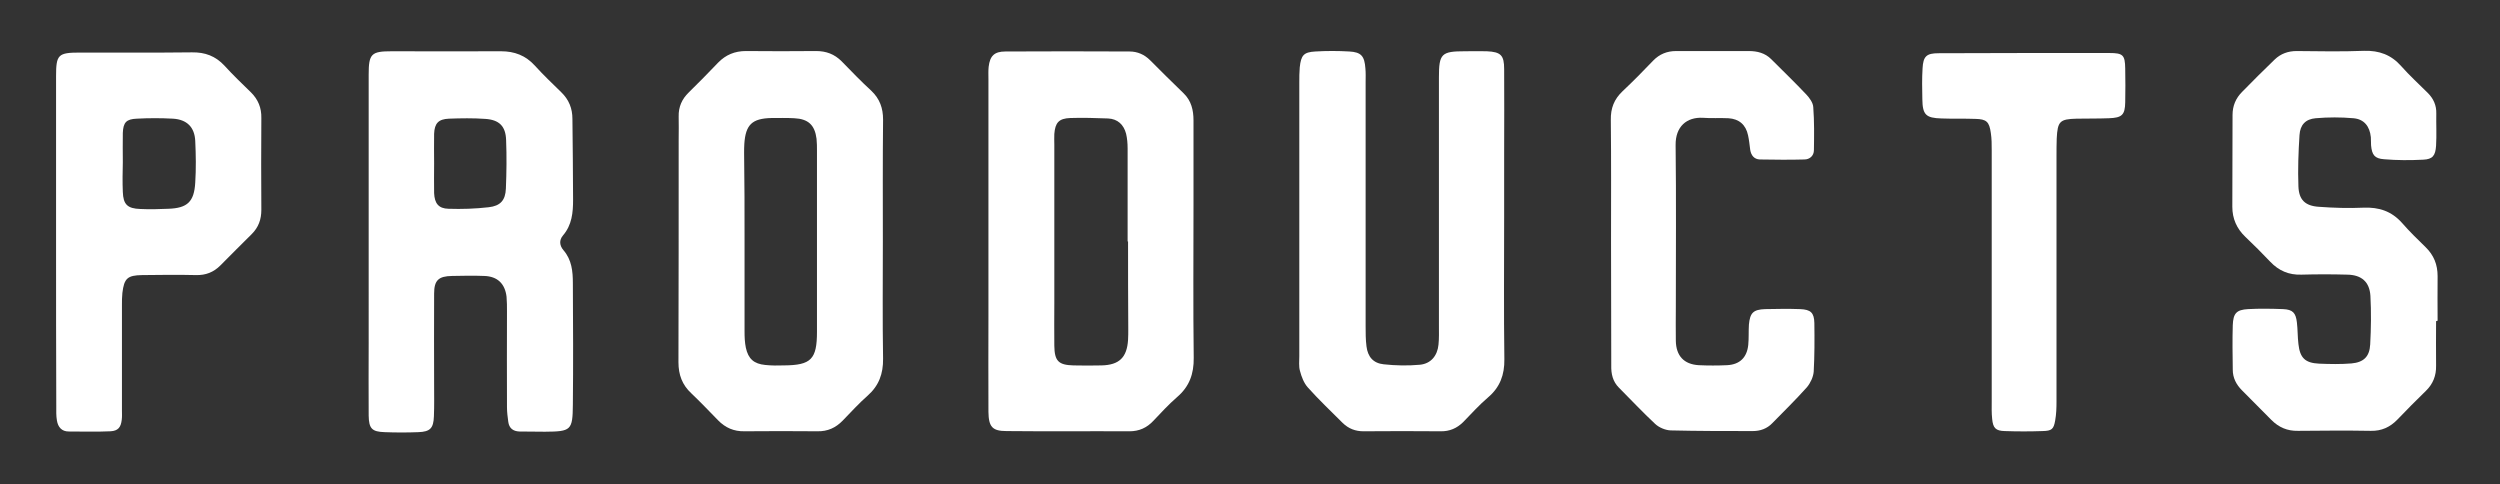 <svg xmlns="http://www.w3.org/2000/svg" xmlns:xlink="http://www.w3.org/1999/xlink" x="0px" y="0px" viewBox="0 0 1146 222" style="enable-background:new 0 0 1146 222;" xml:space="preserve"><rect x="0" y="0" width="1146" height="222" fill="#333333" stroke="none"/><style type="text/css">	.st0{display:none;}	.st1{display:inline;}	.st2{fill:#383838;}	.st3{fill:#FFFFFF;}	.st4{display:inline;fill:#FFFFFF;}	.st5{display:inline;fill:none;stroke:#FFFFFF;stroke-width:14;stroke-miterlimit:10;}</style><g id="Grey" class="st0">	<g class="st1">		<rect x="-54" y="-216" class="st2" width="1257" height="673"></rect>	</g></g><g id="Products">	<g>		<path class="st3" d="M169,110.3c0-25.4,0-50.7,0-76.1c0-9.6,1.2-10.7,10.6-10.7c16.7,0,33.4,0.1,50.1,0c6.1,0,11.2,1.9,15.4,6.5   c3.9,4.3,8.1,8.3,12.2,12.3c3.5,3.4,5.1,7.4,5.1,12.2c0.1,12.4,0.3,24.7,0.3,37.1c0,5.8-0.5,11.5-4.6,16.3   c-1.9,2.2-1.6,4.7,0.2,6.8c3.8,4.4,4.3,9.7,4.3,15.1c0.1,18.6,0.2,37.1,0,55.7c-0.1,11.8-0.8,12.3-12.8,12.4   c-3.9,0-7.8-0.1-11.7-0.1c-2.9-0.1-4.7-1.5-5.1-4.4c-0.3-2.2-0.6-4.5-0.6-6.7c-0.1-14.6,0-29.3,0-43.9c0-2.3,0-4.5-0.2-6.8   c-0.7-5.9-4.1-9.3-10.2-9.5c-4.9-0.2-9.9-0.1-14.8,0c-6.2,0.1-8.2,2-8.2,8.1c-0.1,14,0,28,0,42.1c0,4.7,0.1,9.5-0.1,14.2   c-0.2,5.4-1.7,7-7.1,7.2c-5.1,0.2-10.3,0.2-15.5,0c-5.8-0.2-7.2-1.6-7.3-7.6c-0.1-11.1,0-22.3,0-33.4   C169,141.2,169,125.8,169,110.3z M199,74.9c0,4.5-0.1,9.1,0,13.6c0.2,4.7,2,7.1,6.6,7.2c6.1,0.2,12.3,0,18.4-0.7   c5.4-0.6,7.7-3.2,7.9-8.6c0.3-7.4,0.4-14.8,0.1-22.2c-0.2-6.4-3.2-9.3-9.6-9.7c-5.5-0.4-11.1-0.3-16.6-0.1   c-4.8,0.2-6.6,2.1-6.8,6.9C198.9,65.8,199,70.4,199,74.9z"></path>		<path class="st3" d="M453.1,111c0-24.9,0-49.9,0-74.8c0-1.9-0.1-3.7,0.1-5.6c0.6-5,2.6-7,7.7-7c19-0.1,37.9-0.1,56.9,0   c3.6,0,6.8,1.4,9.4,4c5.1,5.1,10.2,10.2,15.4,15.2c3.5,3.4,4.5,7.7,4.5,12.4c0,12.8,0,25.6,0,38.3c0,23.5-0.2,47,0.1,70.5   c0.1,7.4-2,13.2-7.6,18c-3.9,3.4-7.4,7.2-10.9,10.9c-3,3.2-6.5,4.8-11,4.8c-18.8-0.1-37.5,0.1-56.3-0.1c-6.5,0-8.2-1.9-8.3-8.8   c-0.1-14.8,0-29.7,0-44.5C453.1,133.2,453.1,122.1,453.1,111z M517.1,110.7c-0.1,0-0.1,0-0.2,0c0-14.2,0-28.5,0-42.7   c0-2.2-0.2-4.6-0.7-6.7c-1.1-4.2-3.9-6.8-8.3-7c-5.8-0.2-11.5-0.4-17.3-0.2c-5.2,0.2-6.9,2.1-7.3,7.3c-0.1,1.6,0,3.3,0,4.9   c0,24.3,0,48.7,0,73c0,6.4-0.1,12.8,0,19.2c0.1,7,1.9,8.8,8.7,9c4.3,0.1,8.7,0.1,13,0c8-0.2,11.6-3.6,12.1-11.7   c0.1-1.6,0.1-3.3,0.1-4.9C517.1,137.5,517.1,124.1,517.1,110.7z"></path>		<path class="st3" d="M404.7,110.6c0,17.9-0.2,35.9,0.1,53.8c0.1,6.9-1.9,12.4-7.1,17c-4,3.5-7.6,7.5-11.4,11.4   c-3.2,3.3-6.9,5-11.6,4.9c-11.1-0.1-22.3-0.1-33.4,0c-4.9,0.1-8.8-1.6-12.2-5.1c-4-4.1-8-8.3-12.2-12.3c-4.2-3.9-5.9-8.5-5.9-14.3   c0.1-34,0.1-68.1,0.1-102.1c0-3.5,0.1-7,0-10.5c-0.1-4.4,1.5-8,4.6-11c4.6-4.5,9-9,13.5-13.7c3.5-3.6,7.7-5.3,12.7-5.3   c10.7,0.1,21.5,0.1,32.2,0c4.6,0,8.4,1.4,11.7,4.7c4.5,4.6,8.9,9.2,13.6,13.5c3.9,3.7,5.4,8,5.4,13.2   C404.6,73.5,404.7,92.1,404.7,110.6z M341.3,109.9c0,14,0,28,0,42.1c0,2.5,0.1,5,0.6,7.4c1.1,5.1,3.7,7.4,8.9,7.9   c2.9,0.3,5.8,0.3,8.6,0.2c12.4-0.1,15.1-2.8,15.1-15.4c0-27.6,0-55.3,0-82.9c0-1.9,0-3.7-0.2-5.6c-0.8-6.3-3.8-9.1-10.2-9.4   c-3.5-0.2-7-0.1-10.5-0.1c-8.9,0.2-11.8,3.1-12.4,11.8c-0.1,1.4-0.1,2.9-0.1,4.3C341.3,83.5,341.3,96.7,341.3,109.9z"></path>		<path class="st3" d="M689.5,99.8c0,21.6-0.2,43.3,0.1,64.9c0.1,7.1-2,12.8-7.4,17.4c-4.1,3.5-7.7,7.5-11.4,11.3   c-2.9,2.9-6.3,4.4-10.5,4.3c-11.7-0.1-23.5-0.1-35.3,0c-3.7,0-6.8-1.2-9.5-3.8c-5.4-5.4-10.9-10.6-16-16.3c-1.8-2-2.9-4.9-3.6-7.6   c-0.6-2.1-0.3-4.5-0.3-6.8c0-41.8,0-83.7,0-125.5c0-2.3,0-4.5,0.2-6.8c0.6-5.6,1.8-7,7.2-7.3c5.1-0.3,10.3-0.3,15.5,0   c5.5,0.3,7,2.1,7.4,7.8c0.2,2.1,0.1,4.1,0.1,6.2c0,37.3,0,74.6,0,111.9c0,3.1,0,6.2,0.4,9.3c0.6,4.8,3.1,7.7,7.9,8.2   c5.5,0.6,11.1,0.7,16.6,0.2c5-0.5,8-4.1,8.5-9.2c0.3-2.9,0.2-5.8,0.2-8.7c0-37.9,0-75.9,0-113.8c0-10.9,1.1-12,12-12   c3.3,0,6.6-0.1,9.9,0c6.5,0.3,8,1.8,8,8.2c0.1,12.6,0,25.2,0,37.7C689.5,79.6,689.5,89.7,689.5,99.8z"></path>		<path class="st3" d="M1116.7,147.2c0,6.8-0.1,13.6,0,20.4c0.1,4.6-1.4,8.4-4.7,11.6c-4.4,4.3-8.8,8.7-13.1,13.2   c-3.3,3.4-7.2,5.2-12.1,5.1c-11.1-0.2-22.3-0.1-33.4,0c-4.9,0.1-8.8-1.6-12.2-5c-4.5-4.5-9-9.1-13.5-13.6   c-2.6-2.6-4.2-5.7-4.2-9.4c-0.1-6.8-0.2-13.6,0-20.4c0.2-5.5,1.7-7.1,7-7.4c5.3-0.3,10.7-0.2,16.1,0c4.4,0.2,5.8,1.7,6.3,6.1   c0.4,3.3,0.3,6.6,0.7,9.9c0.7,6.4,3.1,8.7,9.5,9c4.9,0.2,9.9,0.3,14.8-0.1c5.6-0.5,8.3-3.1,8.6-8.7c0.4-7.4,0.5-14.9,0.1-22.3   c-0.4-6.4-4.1-9.6-10.6-9.7c-7-0.2-14-0.2-21,0c-5.8,0.2-10.4-1.8-14.3-5.9c-3.7-3.9-7.5-7.7-11.4-11.4c-4-3.8-6-8.4-6-13.8   c0-14,0.1-28.1,0.1-42.1c0-4.2,1.5-7.7,4.4-10.6c4.9-5,9.9-10,14.9-14.8c2.8-2.7,6.2-3.9,10.1-3.9c10.3,0.1,20.6,0.3,30.9-0.1   c6.9-0.2,12.4,1.8,17,7c3.8,4.3,8.1,8.2,12.2,12.3c2.6,2.6,4,5.7,3.9,9.4c-0.1,4.9,0.2,9.9-0.1,14.8c-0.3,4.6-1.6,6.2-5.9,6.4   c-6,0.3-12,0.3-17.9-0.2c-4.4-0.3-5.6-2-6-6.4c-0.1-1.2,0-2.5-0.1-3.7c-0.5-5-3.1-8.3-8-8.7c-5.7-0.5-11.5-0.5-17.3,0   c-4.6,0.4-7.1,3-7.4,7.7c-0.5,7.8-0.8,15.7-0.5,23.5c0.2,6.2,3.1,9,9.4,9.4c6.8,0.5,13.6,0.7,20.4,0.4c7.1-0.3,12.9,1.6,17.7,7   c3.4,3.9,7.1,7.5,10.8,11.1c3.8,3.7,5.5,8,5.5,13.3c-0.1,6.8,0,13.6,0,20.4C1117,147.2,1116.9,147.2,1116.7,147.2z"></path>		<path class="st3" d="M25.7,110.5c0-25.2,0-50.3,0-75.5c0-10,0.9-10.9,11-10.9c17.1,0,34.2,0.1,51.3-0.1c6-0.1,10.8,1.7,14.9,6.1   c3.9,4.3,8.1,8.3,12.2,12.3c3.2,3.2,4.8,7,4.7,11.7c-0.1,14-0.1,28,0,42.1c0,4.4-1.3,8-4.4,11.1c-4.9,4.8-9.6,9.6-14.4,14.4   c-3.1,3.1-6.7,4.5-11.1,4.4c-8.2-0.2-16.5-0.1-24.7,0c-6.8,0.1-8.3,1.5-9.1,8.2c-0.2,1.8-0.2,3.7-0.2,5.6c0,16.1,0,32.2,0,48.3   c0,1.4,0.1,2.9-0.1,4.3c-0.4,3.4-1.7,5-5.1,5.2c-6.4,0.3-12.8,0.1-19.2,0.1c-3.2,0-4.9-2-5.4-5c-0.4-2.2-0.3-4.5-0.3-6.8   C25.7,160.8,25.7,135.6,25.7,110.5z M56.3,74.4C56.3,74.4,56.3,74.4,56.3,74.4c-0.1,4.5-0.2,9,0,13.6c0.2,5.7,2.1,7.6,8,7.8   c4.3,0.2,8.6,0.1,12.9-0.1c8.7-0.3,11.8-3.2,12.3-12c0.4-6.3,0.3-12.7,0-19.1c-0.3-6.3-3.8-9.8-10.2-10.2   c-5.5-0.3-11.1-0.3-16.6,0c-4.8,0.2-6.2,1.7-6.4,6.5C56.2,65.4,56.3,69.9,56.3,74.4z"></path>		<path class="st3" d="M738.5,110.7c0-18.6,0.1-37.1-0.1-55.7c-0.1-5.4,1.5-9.5,5.4-13.2c4.8-4.5,9.4-9.2,14-14   c2.9-3,6.4-4.4,10.5-4.4c11.1,0,22.3,0,33.4,0c3.8,0,7.4,0.9,10.2,3.7c5.4,5.4,10.9,10.7,16.1,16.2c1.5,1.6,3.1,3.8,3.2,5.8   c0.5,6.6,0.4,13.2,0.3,19.7c0,2.6-1.9,4.3-4.4,4.3c-6.8,0.2-13.6,0.1-20.4,0c-2.6-0.1-4-1.9-4.4-4.4c-0.3-2.2-0.5-4.5-1-6.7   c-1-4.8-4.1-7.5-9-7.8c-3.9-0.2-7.8,0.1-11.7-0.2c-7.4-0.4-12.6,4-12.5,12.5c0.3,24.7,0.1,49.5,0.1,74.2c0,5.2-0.1,10.3,0,15.5   c0.1,6.9,3.7,10.8,10.5,11.2c4.3,0.2,8.7,0.2,13,0c5.8-0.3,9.1-3.5,9.7-9.3c0.3-3.1,0.1-6.2,0.3-9.3c0.5-5.4,2-6.9,7.4-7.1   c5.4-0.1,10.7-0.2,16.1,0c4.8,0.2,6.4,1.6,6.5,6.4c0.1,7.4,0.1,14.9-0.3,22.3c-0.2,2.4-1.5,5.2-3.1,7.1   c-5.1,5.7-10.5,11-15.9,16.5c-2.4,2.5-5.5,3.6-8.9,3.6c-12.6,0-25.2,0-37.7-0.3c-2.4-0.1-5.3-1.3-7.1-3   c-5.7-5.3-11.1-11.1-16.6-16.6c-2.8-2.8-3.6-6.3-3.5-10.2C738.6,148.6,738.5,129.7,738.5,110.7z"></path>		<path class="st3" d="M928.6,24.3c12.8,0,25.6,0,38.3,0c6.3,0,7.2,0.9,7.3,7.1c0.1,5.2,0.1,10.3,0,15.5c-0.1,5.8-1.5,7.1-7.5,7.3   c-4.9,0.2-9.9,0.1-14.8,0.2c-7.7,0.2-8.7,1.2-9.1,9.1c-0.1,2.7-0.1,5.4-0.1,8c0,37.5,0,75,0,112.6c0,2.9-0.1,5.8-0.6,8.6   c-0.7,4.1-1.6,4.8-5.8,4.9c-5.8,0.2-11.5,0.2-17.3,0c-4.2-0.1-5.4-1.4-5.8-5.6c-0.3-2.7-0.2-5.4-0.2-8c0-38.3,0-76.7,0-115   c0-2.7,0-5.4-0.4-8c-0.7-5.2-2-6.4-7.1-6.5c-5.1-0.2-10.3,0-15.5-0.2c-7.2-0.2-8.7-1.7-8.8-8.8c-0.1-4.7-0.2-9.5,0.1-14.2   c0.3-5.5,1.8-6.9,7.3-6.9C901.8,24.3,915.2,24.4,928.6,24.3C928.6,24.4,928.6,24.3,928.6,24.3z"></path>	</g></g><g id="Full_Box" class="st0">	<g id="Full_Logo_00000168116132260996392420000012489235948122076060_" class="st1">		<g>			<path class="st3" d="M259.7,142.4c-1.4,0-2.7-0.2-4-0.6c-1.3-0.4-2.5-1-3.7-1.7h0c-0.8-0.5-1.5-1.1-2.2-1.7    c-0.6-0.6-1.1-1-1.3-1.3l4.7-4.4c0.2,0.3,0.6,0.6,1,1c0.5,0.4,1,0.7,1.6,1.1c0.6,0.3,1.2,0.6,1.9,0.9c0.7,0.2,1.3,0.4,1.9,0.4    c0.5,0,1-0.1,1.5-0.2c0.5-0.1,1-0.3,1.4-0.6c0.4-0.3,0.8-0.6,1-1c0.3-0.4,0.4-1,0.4-1.6c0-0.2-0.1-0.5-0.2-0.8    c-0.2-0.3-0.5-0.6-0.9-0.9c-0.4-0.3-1-0.7-1.7-1.1s-1.6-0.8-2.7-1.2c-1.3-0.5-2.4-1-3.5-1.6c-1.1-0.6-2-1.2-2.8-2    c-0.8-0.8-1.4-1.6-1.9-2.6s-0.7-2.1-0.7-3.4c0-1.3,0.2-2.5,0.7-3.6c0.5-1.1,1.2-2.1,2.1-2.9c0.9-0.8,2-1.5,3.2-1.9    c1.3-0.5,2.6-0.7,4.1-0.7c0.8,0,1.7,0.1,2.6,0.3c0.9,0.2,1.8,0.5,2.7,0.8c0.9,0.3,1.7,0.7,2.5,1.2c0.8,0.4,1.4,0.9,1.9,1.3    l-3.9,4.9c-0.6-0.4-1.2-0.8-1.8-1.1c-0.5-0.3-1.1-0.5-1.8-0.8c-0.7-0.2-1.3-0.4-2-0.4c-1.3,0-2.3,0.2-3,0.7    c-0.7,0.5-1.1,1.2-1.1,2.2c0,0.4,0.1,0.8,0.4,1.2c0.3,0.3,0.6,0.7,1,1c0.4,0.3,0.9,0.6,1.5,0.8c0.6,0.2,1.2,0.5,1.8,0.7    c1.8,0.7,3.3,1.4,4.6,2.1c1.2,0.7,2.2,1.5,3,2.3c0.8,0.8,1.3,1.7,1.6,2.6c0.3,0.9,0.5,1.9,0.5,3c0,1.3-0.3,2.6-0.8,3.8    c-0.5,1.2-1.3,2.2-2.2,3.1c-1,0.9-2.1,1.5-3.4,2C262.6,142.1,261.2,142.4,259.7,142.4z"></path>			<path class="st3" d="M307.9,142.4c-1.8,0-3.5-0.3-5-0.9c-1.5-0.6-2.8-1.5-3.9-2.6c-1.1-1.1-1.9-2.4-2.5-3.9    c-0.6-1.5-0.9-3.2-0.9-5v-19.7h6.3v18.9c0,1.1,0.2,2,0.5,2.9c0.3,0.9,0.8,1.6,1.3,2.2c0.6,0.6,1.2,1,1.9,1.4s1.5,0.5,2.3,0.5    c0.8,0,1.5-0.2,2.3-0.5c0.7-0.3,1.4-0.8,1.9-1.4c0.6-0.6,1-1.3,1.3-2.2s0.5-1.8,0.5-2.9v-18.9h6.3V130c0,1.8-0.3,3.5-0.9,5    c-0.6,1.5-1.5,2.8-2.5,3.9c-1.1,1.1-2.4,1.9-3.9,2.6C311.3,142.1,309.7,142.4,307.9,142.4z"></path>			<path class="st3" d="M353.8,142.1h-6.3v-31.7h12.8c1.3,0,2.6,0.3,3.8,0.8c1.2,0.5,2.2,1.2,3.1,2.1c0.9,0.9,1.6,1.9,2.1,3.1    c0.5,1.2,0.8,2.4,0.8,3.8s-0.3,2.6-0.8,3.9c-0.5,1.2-1.2,2.3-2.1,3.1c-0.9,0.9-1.9,1.6-3.1,2.1c-1.2,0.5-2.5,0.8-3.8,0.8h-6.5    V142.1z M353.8,123.7h5.3c1.6,0,2.8-0.4,3.5-1.1c0.8-0.7,1.1-1.5,1.1-2.5c0-1-0.4-1.8-1.1-2.5c-0.8-0.7-1.9-1-3.5-1h-5.3V123.7z"></path>			<path class="st3" d="M401.3,142.1H395v-31.7h12.8c1.3,0,2.6,0.3,3.8,0.8c1.2,0.5,2.2,1.2,3.1,2.1c0.9,0.9,1.6,1.9,2.1,3.1    c0.5,1.2,0.8,2.4,0.8,3.8s-0.3,2.6-0.8,3.9c-0.5,1.2-1.2,2.3-2.1,3.1c-0.9,0.9-1.9,1.6-3.1,2.1c-1.2,0.5-2.5,0.8-3.8,0.8h-6.5    V142.1z M401.3,123.7h5.3c1.6,0,2.8-0.4,3.5-1.1c0.8-0.7,1.1-1.5,1.1-2.5c0-1-0.4-1.8-1.1-2.5c-0.8-0.7-1.9-1-3.5-1h-5.3V123.7z"></path>			<path class="st3" d="M461.7,142.1h-19.1v-31.7h6.3v25.4h12.8V142.1z"></path>			<path class="st3" d="M512.6,110.3l-11.9,16.4v15.3h-6.3v-15.3c-0.9-1.3-1.9-2.6-2.9-4c-1-1.4-2-2.8-3-4.2s-2-2.8-3-4.2    c-1-1.4-2-2.7-2.9-4h7.8l7.3,10.1l7.2-10.1H512.6z"></path>			<path class="st3" d="M591.4,136.8c-1.8,1.8-3.7,3.2-5.8,4.1c-2.1,1-4.3,1.5-6.5,1.5c-2.4,0-4.7-0.5-6.7-1.4    c-2-0.9-3.7-2.1-5.1-3.6c-1.4-1.5-2.5-3.2-3.2-5.2c-0.8-1.9-1.1-3.9-1.1-5.9c0-2.4,0.4-4.5,1.3-6.5c0.9-2,2.1-3.7,3.6-5.1    c1.5-1.4,3.2-2.6,5.2-3.4s4-1.2,6-1.2c2.1,0,4.2,0.4,6.3,1.3c2.1,0.9,3.9,2.2,5.6,3.8l-4.4,4.4c-1.1-1.1-2.2-1.9-3.5-2.4    c-1.3-0.6-2.6-0.9-3.9-0.9c-1.4,0-2.6,0.3-3.8,0.8c-1.2,0.5-2.2,1.2-3.1,2.1c-0.9,0.9-1.6,1.9-2.1,3.1c-0.5,1.2-0.8,2.5-0.8,3.9    c0,1.4,0.3,2.6,0.8,3.8c0.5,1.2,1.2,2.2,2.1,3.1c0.9,0.9,1.9,1.6,3.1,2.1c1.2,0.5,2.5,0.8,3.8,0.8c1.5,0,2.9-0.3,4.2-1    c1.3-0.6,2.5-1.6,3.7-2.7L591.4,136.8z"></path>			<path class="st3" d="M630.3,142.4c-2,0-4-0.4-5.9-1.1s-3.7-1.8-5.2-3.2c-1.5-1.4-2.7-3.1-3.7-5.1s-1.4-4.2-1.4-6.7    c0-2.1,0.4-4.2,1.2-6.1c0.8-2,1.9-3.7,3.4-5.2c1.4-1.5,3.1-2.7,5.1-3.6c2-0.9,4.1-1.3,6.5-1.3c2.1,0,4.1,0.4,6,1.2    c1.9,0.8,3.7,1.9,5.2,3.4c1.5,1.4,2.7,3.1,3.6,5.1c0.9,2,1.4,4.2,1.4,6.5c0,2.1-0.4,4.1-1.2,6.1c-0.8,1.9-1.9,3.7-3.4,5.2    c-1.4,1.5-3.1,2.7-5.1,3.6C634.8,141.9,632.7,142.4,630.3,142.4z M630.3,116.3c-1.4,0-2.6,0.3-3.8,0.8s-2.2,1.2-3.1,2.1    s-1.6,2-2.1,3.2c-0.5,1.2-0.8,2.5-0.8,3.9c0,1.4,0.3,2.6,0.8,3.8c0.5,1.2,1.2,2.2,2.1,3.1c0.9,0.9,1.9,1.6,3.1,2.1    c1.2,0.5,2.5,0.8,3.8,0.8s2.6-0.3,3.8-0.8c1.2-0.5,2.2-1.2,3.1-2.1c0.9-0.9,1.6-1.9,2.1-3.1c0.5-1.2,0.8-2.5,0.8-3.8    c0-1.4-0.3-2.6-0.8-3.9c-0.5-1.2-1.2-2.3-2.1-3.2c-0.9-0.9-1.9-1.6-3.1-2.1C632.9,116.6,631.6,116.3,630.3,116.3z"></path>			<path class="st3" d="M707.7,110v32h-6.3v-20.5L690,132.9l-11.4-11.3v20.5h-6.3v-32h3.5l14.2,14.1l14.2-14.1H707.7z"></path>			<path class="st3" d="M742.1,142.1h-6.3v-31.7h12.8c1.3,0,2.6,0.3,3.8,0.8c1.2,0.5,2.2,1.2,3.1,2.1c0.9,0.9,1.6,1.9,2.1,3.1    c0.5,1.2,0.8,2.4,0.8,3.8s-0.3,2.6-0.8,3.9c-0.5,1.2-1.2,2.3-2.1,3.1c-0.9,0.9-1.9,1.6-3.1,2.1c-1.2,0.5-2.5,0.8-3.8,0.8h-6.5    V142.1z M742.1,123.7h5.3c1.6,0,2.8-0.4,3.5-1.1c0.8-0.7,1.1-1.5,1.1-2.5c0-1-0.4-1.8-1.1-2.5c-0.8-0.7-1.9-1-3.5-1h-5.3V123.7z"></path>			<path class="st3" d="M792.7,110l14.3,32H800l-2.6-5.8h-12.1c-0.4,0.9-0.8,1.9-1.3,2.9c-0.5,1-0.9,2-1.2,2.9h-6.9l14.1-32H792.7z     M794.6,130l-3.3-7.3l-3.3,7.3H794.6z"></path>			<path class="st3" d="M830.9,110h2.8l17.1,19v-18.7h6.3v32h-2.8l-17.1-19v18.7h-6.3V110z"></path>			<path class="st3" d="M910.7,110.3l-11.9,16.4v15.3h-6.3v-15.3c-0.9-1.3-1.9-2.6-2.9-4c-1-1.4-2-2.8-3-4.2c-1-1.4-2-2.8-3-4.2    c-1-1.4-2-2.7-2.9-4h7.8l7.3,10.1l7.2-10.1H910.7z"></path>		</g>		<path id="L_00000024721057743712668120000013074174069777413782_" class="st3" d="M852.2-84.4c3.7,0,7.5-0.1,11.3,0   c4.6,0.2,6.2,1.8,7,7.1c0.4,2.7,0.2,5.4,0.2,8.2c0,29,0,58.1,0,87.1c0,2.4-0.1,4.8,0.1,7.2c0.4,6.2,1,7,6.3,7.2   c6.7,0.2,13.5-0.1,20.2,0.1c6.1,0.2,7,1.3,7.1,8.5c0.2,17.3,0.7,16-12.9,16c-11.7,0-23.5,0.1-35.2,0c-6.7-0.1-7.4-0.9-7.4-9   c-0.1-40.6,0-81.3,0-121.9C848.9-77.6,848.9-81,852.2-84.4z"></path>		<path id="L_00000073001922152815945360000010472924582421484458_" class="st3" d="M928.3-84.4c3.7,0,7.5-0.1,11.3,0   c4.6,0.2,6.2,1.8,7,7.1c0.4,2.7,0.2,5.4,0.2,8.2c0,29,0,58.1,0,87.1c0,2.4-0.1,4.8,0.1,7.2c0.4,6.2,1,7,6.3,7.2   c6.7,0.2,13.5-0.1,20.2,0.1c6.1,0.2,7,1.3,7.1,8.5c0.2,17.3,0.7,16-12.9,16c-11.7,0-23.5,0.1-35.2,0c-6.7-0.1-7.4-0.9-7.4-9   c-0.1-40.6,0-81.3,0-121.9C925-77.6,925-81,928.3-84.4z"></path>		<path id="A_00000112630952339149209650000009912650858143067026_" class="st3" d="M824.6,56.8c-5.2,0-9.8-0.1-14.5,0   c-3.5,0.1-5.5-1.7-6.1-5.8c-0.1-0.7-0.1-1.4-0.3-2c-2.8-12.5-3.8-13.2-15.3-12.3c-4.8,0.4-6.1,1.6-7.4,6.8   c-3.4,13.5-3.4,13.5-14.9,13.3c-2.3,0-4.7,0.6-7.4-1.2c-1.5-3.2-0.6-6.9,0-10.4c6.8-40.3,13.8-80.6,20.7-120.9   c1.2-7.1,2.4-8.2,8.8-8.4c14.2-0.5,14.4-0.6,17.2,15.6c6.1,36,12,72,18,108C824.3,44.8,826.1,49.9,824.6,56.8z M793-10.2   c-0.5-1.4-2.5-1.5-3-0.1c-2.3,6.1-2.7,12.8-3,18c-0.5,2,1.4,4.3,5,4.3c3.6,0,5.3-1.6,5.1-3.8C796.1,1,795.4-3.3,793-10.2z"></path>		<path id="W_00000054971341983948826650000011328147652017793414_" class="st3" d="M663.2-3c6.4-11.3,5.8-23.7,10.3-33.3   c0.9-0.5,1.4-1,2-1.1c15.7-1.8,15.8-1.8,20,15.5c1.1,4.5,1.6,9.2,4.2,14.7c2.6-5.1,2.8-9.7,3-14c1-15.3,1.5-30.7,2.5-46   c1.3-20,0.7-17.1,17.3-17.1c3.2,0,4.8,2.2,4.7,5.9c-0.1,4.4,0,8.9-0.3,13.3c-1.6,24.8-3.2,49.7-4.8,74.5   c-0.7,11.6-1.3,23.2-2.1,34.7c-0.2,2.4-0.8,4.7-0.9,7.1c-0.3,4.3-2.5,5.8-5.9,5.7c-3.8-0.1-7.6,0.1-11.4,0   c-6.4-0.1-7.3-0.9-9.1-8.3c-2.5-10.2-4.8-20.4-7.1-30.6c-0.6-2.6-1-5.3-3.8-7c-2.2,3-2.6,6.8-3.4,10.2c-2.2,9.5-4.2,19.1-6.6,28.5   c-1.7,6.7-2.1,6.9-7.9,7.1c-4.4,0.1-8.8,0-13.2,0c-3.5,0-5.4-1.9-5.7-6.1c-0.4-5.1-1.1-10.1-1.4-15.2c-1.6-24.1-2.9-48.3-5.1-72.3   c-1.1-12.5-1.8-25.2-2.4-37.8c-0.4-9,0.3-9.7,8.4-9.8c0.3,0,0.6,0,0.9,0c8.9,0.1,11.4-2.5,12.4,13.3C659.1-49.1,659.9-27,663.2-3z   "></path>		<path id="E_00000172414401925042523930000009125386609825858454_" class="st3" d="M568.5-27.2c7.8,1.7,15-0.7,22.2,3.2   c0.7,6.5,0.5,13.2,0.1,20.3c-6.8,4.8-14.5,0.8-22.5,3.7c-1.2,9.2-0.9,18.9-0.2,28.6c0.2,3.3,3.1,3.6,5.5,3.6   c6.5,0,12.9-0.1,19.4,0c7.8,0.1,8.4,0.9,8.5,10.1c0.2,14.4,0.2,14.4-12.5,14.4c-11.1,0-22.3,0-33.4,0c-8.6,0-9-0.4-9-10.3   c-0.1-31.4,0-62.8,0-94.2c0-9.6-0.1-19.1,0.1-28.7c0.1-6.7,1-7.9,6.6-8c14.1-0.2,28.1-0.1,42.2,0c4.7,0.1,5.9,1.3,6,6.5   c0.4,20.9,0.7,17.8-13.8,17.9c-5,0-10,0-15,0.1c-2.7,0-4.7,1.4-4.8,4.7C567.8-46,567.1-36.8,568.5-27.2z"></path>		<path id="Gate_00000078036906951082622140000005396336610591403966_" class="st3" d="M450.4-73.5l8.3-8.7c2.2-2.3,5.2-3.5,8.3-3.5   h29.2c3.1,0,6.1,1.3,8.3,3.5L515-71.2c2,2.1,3.2,5,3.2,7.9V68.2c0,2.5,2,8.4,4.6,8.4L971,76.8l6.5,0c3.9,0,6,4.6,3.4,7.6l-3.3,3.8   c-0.9,1-2.1,1.6-3.4,1.6H507.7c-1.6,0-3-0.8-3.9-2.1l-6.1-9.7c-0.5-0.7-0.7-1.6-0.7-2.4L497-53.4c0-2.8-1-5.5-2.9-7.5v0   c-2.2-2.5-5.3-3.9-8.6-3.9h-7.7c-3.1,0-6,1.2-8.1,3.4l-0.3,0.3c-2.1,2.1-3.3,5-3.3,8.1l0.2,128.6c0,0.9-0.2,1.7-0.7,2.4l-6.1,9.7   c-0.8,1.3-2.3,2.1-3.9,2.1H178.5c-1.2,0-2.4-0.5-3.2-1.3l-3.8-3.8c-2.9-2.9-0.8-7.8,3.2-7.8l266,0.1c2.5,0,4.6-5.9,4.6-8.5   l-0.3-128.3C444.9-65,446.9-69.9,450.4-73.5z"></path>		<path id="O_00000008131336709686782290000005607907773416144310_" class="st3" d="M421.1-13.8c0,13.7-0.2,27.3,0.1,41   c0.2,7-1.6,12.4-5.9,17.4c-10.5,12.1-10.3,12.3-25.1,12.3c-1.2,0-2.3,0-3.5,0c-16.8,0-17-0.2-27.9-14.5c-2.7-3.5-4-7.3-4-12   c0.1-29.4,0.1-58.8,0-88.2c0-4.7,1.1-8.7,4.1-12c0.4-0.5,0.8-1,1.2-1.5c13.3-15.5,9.7-12.9,26.6-13.1c1.8,0,3.5,0,5.3,0   c15.2,0,15.5,2.6,21.7,10.1c5.3,6.4,8.1,12.6,7.7,21.6C420.6-39.8,421.1-26.8,421.1-13.8z M399.9-13.1c0-7.9,0-15.7,0-23.6   c0-4.4,0.2-8.9-0.1-13.3c-0.3-5.9-3.5-11.4-7.4-11.3c-5.5,0.1-10.8-1.3-15.1,5.8c-0.8,1.3-1,3.2-1.3,4.8c-0.2,1.7-0.1,3.4-0.1,5.1   c0,21.2,0,42.3,0,63.5c0,1.7-0.1,3.4,0.1,5.1c0.7,6.6,2.8,8.9,8.5,9.2c1.5,0.1,2.9,0,4.4,0c8.9-0.1,10.8-2.2,10.9-12.6   C400,8.8,399.9-2.2,399.9-13.1z"></path>		<path id="T_00000083800620165531228260000005476048293048892824_" class="st3" d="M330.7-60.7c-5.2,1.5-9.6,0.6-14,1   c-5.7,0.5-7.2,2.2-7.8,8.6c-0.2,2.4-0.1,4.8-0.1,7.2c0,29.1,0,58.1,0,87.2c0,4,0.5,8.2-1.1,12.7c-5.5,1.7-11.3,0.5-16.9,0.7   c-3.6-3.5-3-8.1-3-12.4c0-29.7,0-59.5,0-89.2c0-4.1,0.5-8.2-0.8-12.1c-2.9-3.5-6.6-2.6-10-2.7c-3.2-0.1-6.4,0-9.6,0   c-2.3-7.1-1.2-13.6-1.2-19.9c0-2.8,1.9-4.1,4.1-4.5c1.2-0.2,2.3-0.1,3.5-0.1c16.7,0,33.5-0.1,50.2,0c6.8,0,7.5,0.8,7.5,8.9   C331.4-70.6,332.1-65.8,330.7-60.7z"></path>		<path id="S_00000120539753098286555070000005780490465280374430_" class="st3" d="M179.5,12.7c5.1-2,10.1-0.9,15-1   c2.4-0.1,3.7,1.8,4.3,4.2c0.2,1,0.2,2,0.3,3c0.4,4.2-1.1,9.3,3.6,11.6c5,2.5,10.4,2.1,15.5,0.6c2.6-0.8,4.2-3.6,4.2-7.1   c0.1-5.5,0.3-10.9,0-16.4c-0.3-5.7-2.9-8.5-7.9-8.8c-4.7-0.3-9.4-0.2-14.1-0.1c-2.8,0.1-5.4-0.4-7.4-2.4   c-4.3-4.6-8.5-9.3-12.5-14.3c-2.1-2.6-2.5-6.1-2.4-9.6c0.1-10.6,0.2-21.2,0-31.8c-0.1-4.5,1.2-8,4-10.8c0.2-0.2,0.4-0.5,0.6-0.7   C197-85,195.4-84.2,209.9-84.2c1.2,0,2.3,0,3.5,0c15.2,0.1,11.7-1.3,25.2,12.2c6.6,6.6,5.9,10,5.9,27.3c-6.1,1.7-13.5,0.9-19,0.7   c-2.7-2.4-2.7-5.5-3.2-8.5c-0.7-4.6-3.2-6.8-7.3-7.3c-12.9-1.5-15.7,1.4-15.8,16.2c0,2.4-0.1,4.8,0,7.2c0.3,7.2,2.3,9.6,8.7,9.9   c4.1,0.2,8.2,0.2,12.3,0c3-0.1,6,0.3,8.4,2.4c5.2,4.5,9.6,10,13.7,15.8c1.6,2.3,2.2,5.5,2.2,8.7c-0.1,10.2-0.1,20.5-0.1,30.7   c0,3.6-0.8,6.9-2.8,9.4c-3.6,4.5-7.3,8.9-11.2,13c-2.5,2.6-5.6,3.3-9,3.3c-7-0.2-14.1-0.2-21.1,0c-4.1,0.1-7.2-1.7-10.2-4.9   c-12.4-13.3-11.8-8-11.8-36.6C178.4,14.8,178.9,14.2,179.5,12.7z"></path>	</g>	<path class="st4" d="M894.2,355.6h-636c-17,0-30.8-13.8-30.8-30.8V214.4c0-17,13.8-30.8,30.8-30.8h636c17,0,30.8,13.8,30.8,30.8  v110.4C925,341.8,911.2,355.6,894.2,355.6z M299.3,210.6h-12.6v54.3h8.5v-20.4h4c8.5,0,12.7-4.7,12.7-13.4V224  C312,215.3,307.8,210.6,299.3,210.6z M299.3,218.3c2.7,0,4.2,1.2,4.2,5.1v8.1c0,3.9-1.5,5.1-4.2,5.1h-4v-18.4H299.3z M316,264.9  h8.5v-54.3H316V264.9z M329.6,223.6c0,15.5,16.7,17.6,16.7,28.8c0,3.9-1.7,5.3-4.4,5.3c-2.7,0-4.4-1.4-4.4-5.3v-3.9h-8.1v3.3  c0,8.7,4.3,13.6,12.7,13.6s12.7-5,12.7-13.6c0-15.5-16.7-17.6-16.7-28.8c0-3.9,1.6-5.4,4.3-5.4c2.7,0,4.3,1.5,4.3,5.4v2.2h8.1v-1.7  c0-8.7-4.3-13.6-12.6-13.6S329.6,214.9,329.6,223.6z M357.2,218.3h8.9v46.5h8.5v-46.5h8.9v-7.8h-26.4V218.3z M386.6,251.8  c0,8.7,4.6,13.6,13,13.6s13-5,13-13.6v-28.2c0-8.7-4.6-13.6-13-13.6s-13,5-13,13.6V251.8z M395.1,223.1c0-3.9,1.7-5.4,4.4-5.4  c2.7,0,4.4,1.5,4.4,5.4v29.3c0,3.9-1.7,5.4-4.4,5.4c-2.7,0-4.4-1.5-4.4-5.4V223.1z M418,264.9h22.6v-7.8h-14v-46.5H418V264.9z   M469.5,269.9h7v-64.4h-7V269.9z M521.6,264.9c-0.9-2-0.9-4-0.9-6.6v-8.4c0-5.7-1.4-9.8-5.7-11.6c3.8-1.8,5.6-5.4,5.6-11v-4.3  c0-8.4-3.8-12.5-12.6-12.5h-12.9v54.3h8.5v-22.1h2.9c3.9,0,5.6,1.9,5.6,6.9v8.5c0,4.4,0.3,5.3,0.8,6.7H521.6z M507.7,218.3  c3,0,4.3,1.7,4.3,5.6v5.4c0,4.3-1.9,5.7-5.1,5.7h-3.3v-16.7H507.7z M526.3,264.9h8.5v-54.3h-8.5V264.9z M549.5,218.3h14v-7.8H541  v54.3h8.5v-22.4h11v-7.8h-11V218.3z M567.7,264.9h22.6v-7.8h-14v-46.5h-8.5V264.9z M602.5,218.3h14.7v-7.8h-23.3v54.3h23.3v-7.8  h-14.7v-15.9h11.7v-7.8h-11.7V218.3z M647.7,269.9h7v-64.4h-7V269.9z M702,244.6v7.8c0,3.9-1.7,5.3-4.4,5.3c-2.7,0-4.4-1.4-4.4-5.3  v-29.3c0-3.9,1.7-5.4,4.4-5.4c2.7,0,4.4,1.5,4.4,5.4v5.8h8.1v-5.3c0-8.7-4.3-13.6-12.7-13.6s-12.7,5-12.7,13.6v28.2  c0,8.7,4.3,13.6,12.7,13.6s12.7-5,12.7-13.6v-7.2H702z M714.8,210.6v41.3c0,8.7,4.3,13.6,12.7,13.6s12.7-5,12.7-13.6v-41.3h-8.1  v41.9c0,3.9-1.7,5.3-4.4,5.3s-4.4-1.4-4.4-5.3v-41.9H714.8z M745,223.6c0,15.5,16.7,17.6,16.7,28.8c0,3.9-1.7,5.3-4.4,5.3  s-4.4-1.4-4.4-5.3v-3.9h-8.1v3.3c0,8.7,4.3,13.6,12.7,13.6s12.7-5,12.7-13.6c0-15.5-16.7-17.6-16.7-28.8c0-3.9,1.6-5.4,4.3-5.4  c2.7,0,4.3,1.5,4.3,5.4v2.2h8.1v-1.7c0-8.7-4.3-13.6-12.6-13.6C749.3,210,745,214.9,745,223.6z M772.6,218.3h8.9v46.5h8.5v-46.5  h8.9v-7.8h-26.4V218.3z M802,251.8c0,8.7,4.6,13.6,12.9,13.6c8.4,0,13-5,13-13.6v-28.2c0-8.7-4.6-13.6-13-13.6  c-8.4,0-12.9,5-12.9,13.6V251.8z M810.5,223.1c0-3.9,1.7-5.4,4.4-5.4c2.7,0,4.4,1.5,4.4,5.4v29.3c0,3.9-1.7,5.4-4.4,5.4  c-2.7,0-4.4-1.5-4.4-5.4V223.1z M845.2,210.6h-11.9v54.3h7.4v-38.4l6.4,38.4h8.1l5.9-38.9v38.9h8.1v-54.3h-11.9l-5.8,38.5  L845.2,210.6z M347.8,314.3v5.8c0,2.9-1.3,4-3.3,4c-2,0-3.3-1-3.3-4v-22c0-2.9,1.3-4,3.3-4c2,0,3.3,1.1,3.3,4v4.4h6v-4  c0-6.5-3.3-10.2-9.5-10.2s-9.5,3.7-9.5,10.2v21.2c0,6.5,3.3,10.2,9.5,10.2s9.5-3.7,9.5-10.2v-5.4H347.8z M371.9,288.8h-9.4  l-6.5,40.7h5.9l1.1-7.4h7.9l1.1,7.4h6.5L371.9,288.8z M366.9,296l3.1,20.6h-6.2L366.9,296z M401.3,329.5c-0.6-1.5-0.7-3-0.7-4.9  v-6.3c0-4.2-1-7.3-4.2-8.7c2.8-1.3,4.2-4.1,4.2-8.3v-3.2c0-6.3-2.8-9.4-9.5-9.4h-9.7v40.7h6.4v-16.6h2.2c2.9,0,4.2,1.4,4.2,5.2v6.4  c0,3.3,0.2,4,0.6,5H401.3z M390.9,294.6c2.3,0,3.3,1.3,3.3,4.2v4c0,3.3-1.5,4.3-3.8,4.3h-2.5v-12.5H390.9z M402.9,294.6h6.7v34.9  h6.4v-34.9h6.7v-5.8h-19.8V294.6z M445.4,329.5c-0.6-1.5-0.7-3-0.7-4.9v-6.3c0-4.2-1-7.3-4.2-8.7c2.8-1.3,4.2-4.1,4.2-8.3v-3.2  c0-6.3-2.8-9.4-9.5-9.4h-9.7v40.7h6.4v-16.6h2.2c2.9,0,4.2,1.4,4.2,5.2v6.4c0,3.3,0.2,4,0.6,5H445.4z M435,294.6  c2.3,0,3.3,1.3,3.3,4.2v4c0,3.3-1.5,4.3-3.8,4.3h-2.5v-12.5H435z M448.9,329.5h6.4v-40.7h-6.4V329.5z M459.9,329.5h10.1  c6.4,0,9.5-3.5,9.5-10.1v-20.6c0-6.5-3.1-10.1-9.5-10.1h-10.1V329.5z M469.9,294.6c2,0,3.3,1,3.3,4v21.2c0,2.9-1.2,4-3.3,4h-3.6  v-29.1H469.9z M493.3,312.6h2.9v7.5c0,2.9-1.3,4-3.3,4c-2,0-3.3-1-3.3-4v-22c0-2.9,1.3-4,3.3-4c2,0,3.3,1.1,3.3,4v4.4h6v-4  c0-6.5-3.3-10.2-9.5-10.2s-9.5,3.7-9.5,10.2v21.2c0,6.5,3.3,10.2,9.5,10.2s9.5-3.7,9.5-10.2v-12.9h-9V312.6z M512.7,294.6h11v-5.8  h-17.4v40.7h17.4v-5.8h-11v-11.9h8.8v-5.8h-8.8V294.6z M526.9,298.6c0,11.6,12.5,13.2,12.5,21.6c0,2.9-1.3,4-3.3,4  c-2,0-3.3-1-3.3-4v-2.9h-6v2.5c0,6.5,3.3,10.2,9.5,10.2c6.3,0,9.5-3.7,9.5-10.2c0-11.6-12.5-13.2-12.5-21.6c0-2.9,1.2-4,3.2-4  s3.2,1.1,3.2,4v1.7h6v-1.3c0-6.5-3.2-10.2-9.4-10.2S526.9,292,526.9,298.6z M567.4,288.8h-8.9v40.7h5.6v-28.8l4.8,28.8h6l4.4-29.2  v29.2h6v-40.7h-8.9l-4.4,28.9L567.4,288.8z M604.2,288.8h-9.4l-6.5,40.7h5.9l1.1-7.4h7.9l1.1,7.4h6.5L604.2,288.8z M599.2,296  l3.1,20.6h-6.2L599.2,296z M613.6,329.5h10.1c6.4,0,9.5-3.5,9.5-10.1v-20.6c0-6.5-3.1-10.1-9.5-10.1h-10.1V329.5z M623.6,294.6  c2,0,3.3,1,3.3,4v21.2c0,2.9-1.2,4-3.3,4H620v-29.1H623.6z M643.8,294.6h11v-5.8h-17.4v40.7h17.4v-5.8h-11v-11.9h8.8v-5.8h-8.8  V294.6z M667.8,329.5h6.4v-40.7h-6.4V329.5z M692.5,329.5h6.6v-40.7h-5.7v24.4l-6.6-24.4h-8v40.7h5.8V300L692.5,329.5z   M710.8,294.6h6.7v34.9h6.4v-34.9h6.7v-5.8h-19.8V294.6z M739.8,294.6h11v-5.8h-17.4v40.7h17.4v-5.8h-11v-11.9h8.8v-5.8h-8.8V294.6  z M770.2,288.8l-4.9,15l-4.8-15h-6.6l6.7,19.8l-7.2,20.9h6l5.3-16.1l5.2,16.1h6.7l-7.2-20.9l6.7-19.8H770.2z M794,288.8h-9.4  l-6.5,40.7h5.9l1.1-7.4h7.8l1.1,7.4h6.5L794,288.8z M789,296l3.1,20.6h-6.2L789,296z M802.6,298.6c0,11.6,12.5,13.2,12.5,21.6  c0,2.9-1.3,4-3.3,4c-2,0-3.3-1-3.3-4v-2.9h-6v2.5c0,6.5,3.3,10.2,9.5,10.2s9.5-3.7,9.5-10.2c0-11.6-12.5-13.2-12.5-21.6  c0-2.9,1.2-4,3.2-4c2,0,3.2,1.1,3.2,4v1.7h6v-1.3c0-6.5-3.2-10.2-9.4-10.2C805.8,288.3,802.6,292,802.6,298.6z"></path>	<path class="st5" d="M1077.5,400.3H73.7c-29.3,0-53.1-23.8-53.1-53.1V-98c0-29.3,23.8-53.1,53.1-53.1h1003.8  c29.3,0,53.1,23.8,53.1,53.1v445.2C1130.6,376.5,1106.8,400.3,1077.5,400.3z"></path></g></svg>
